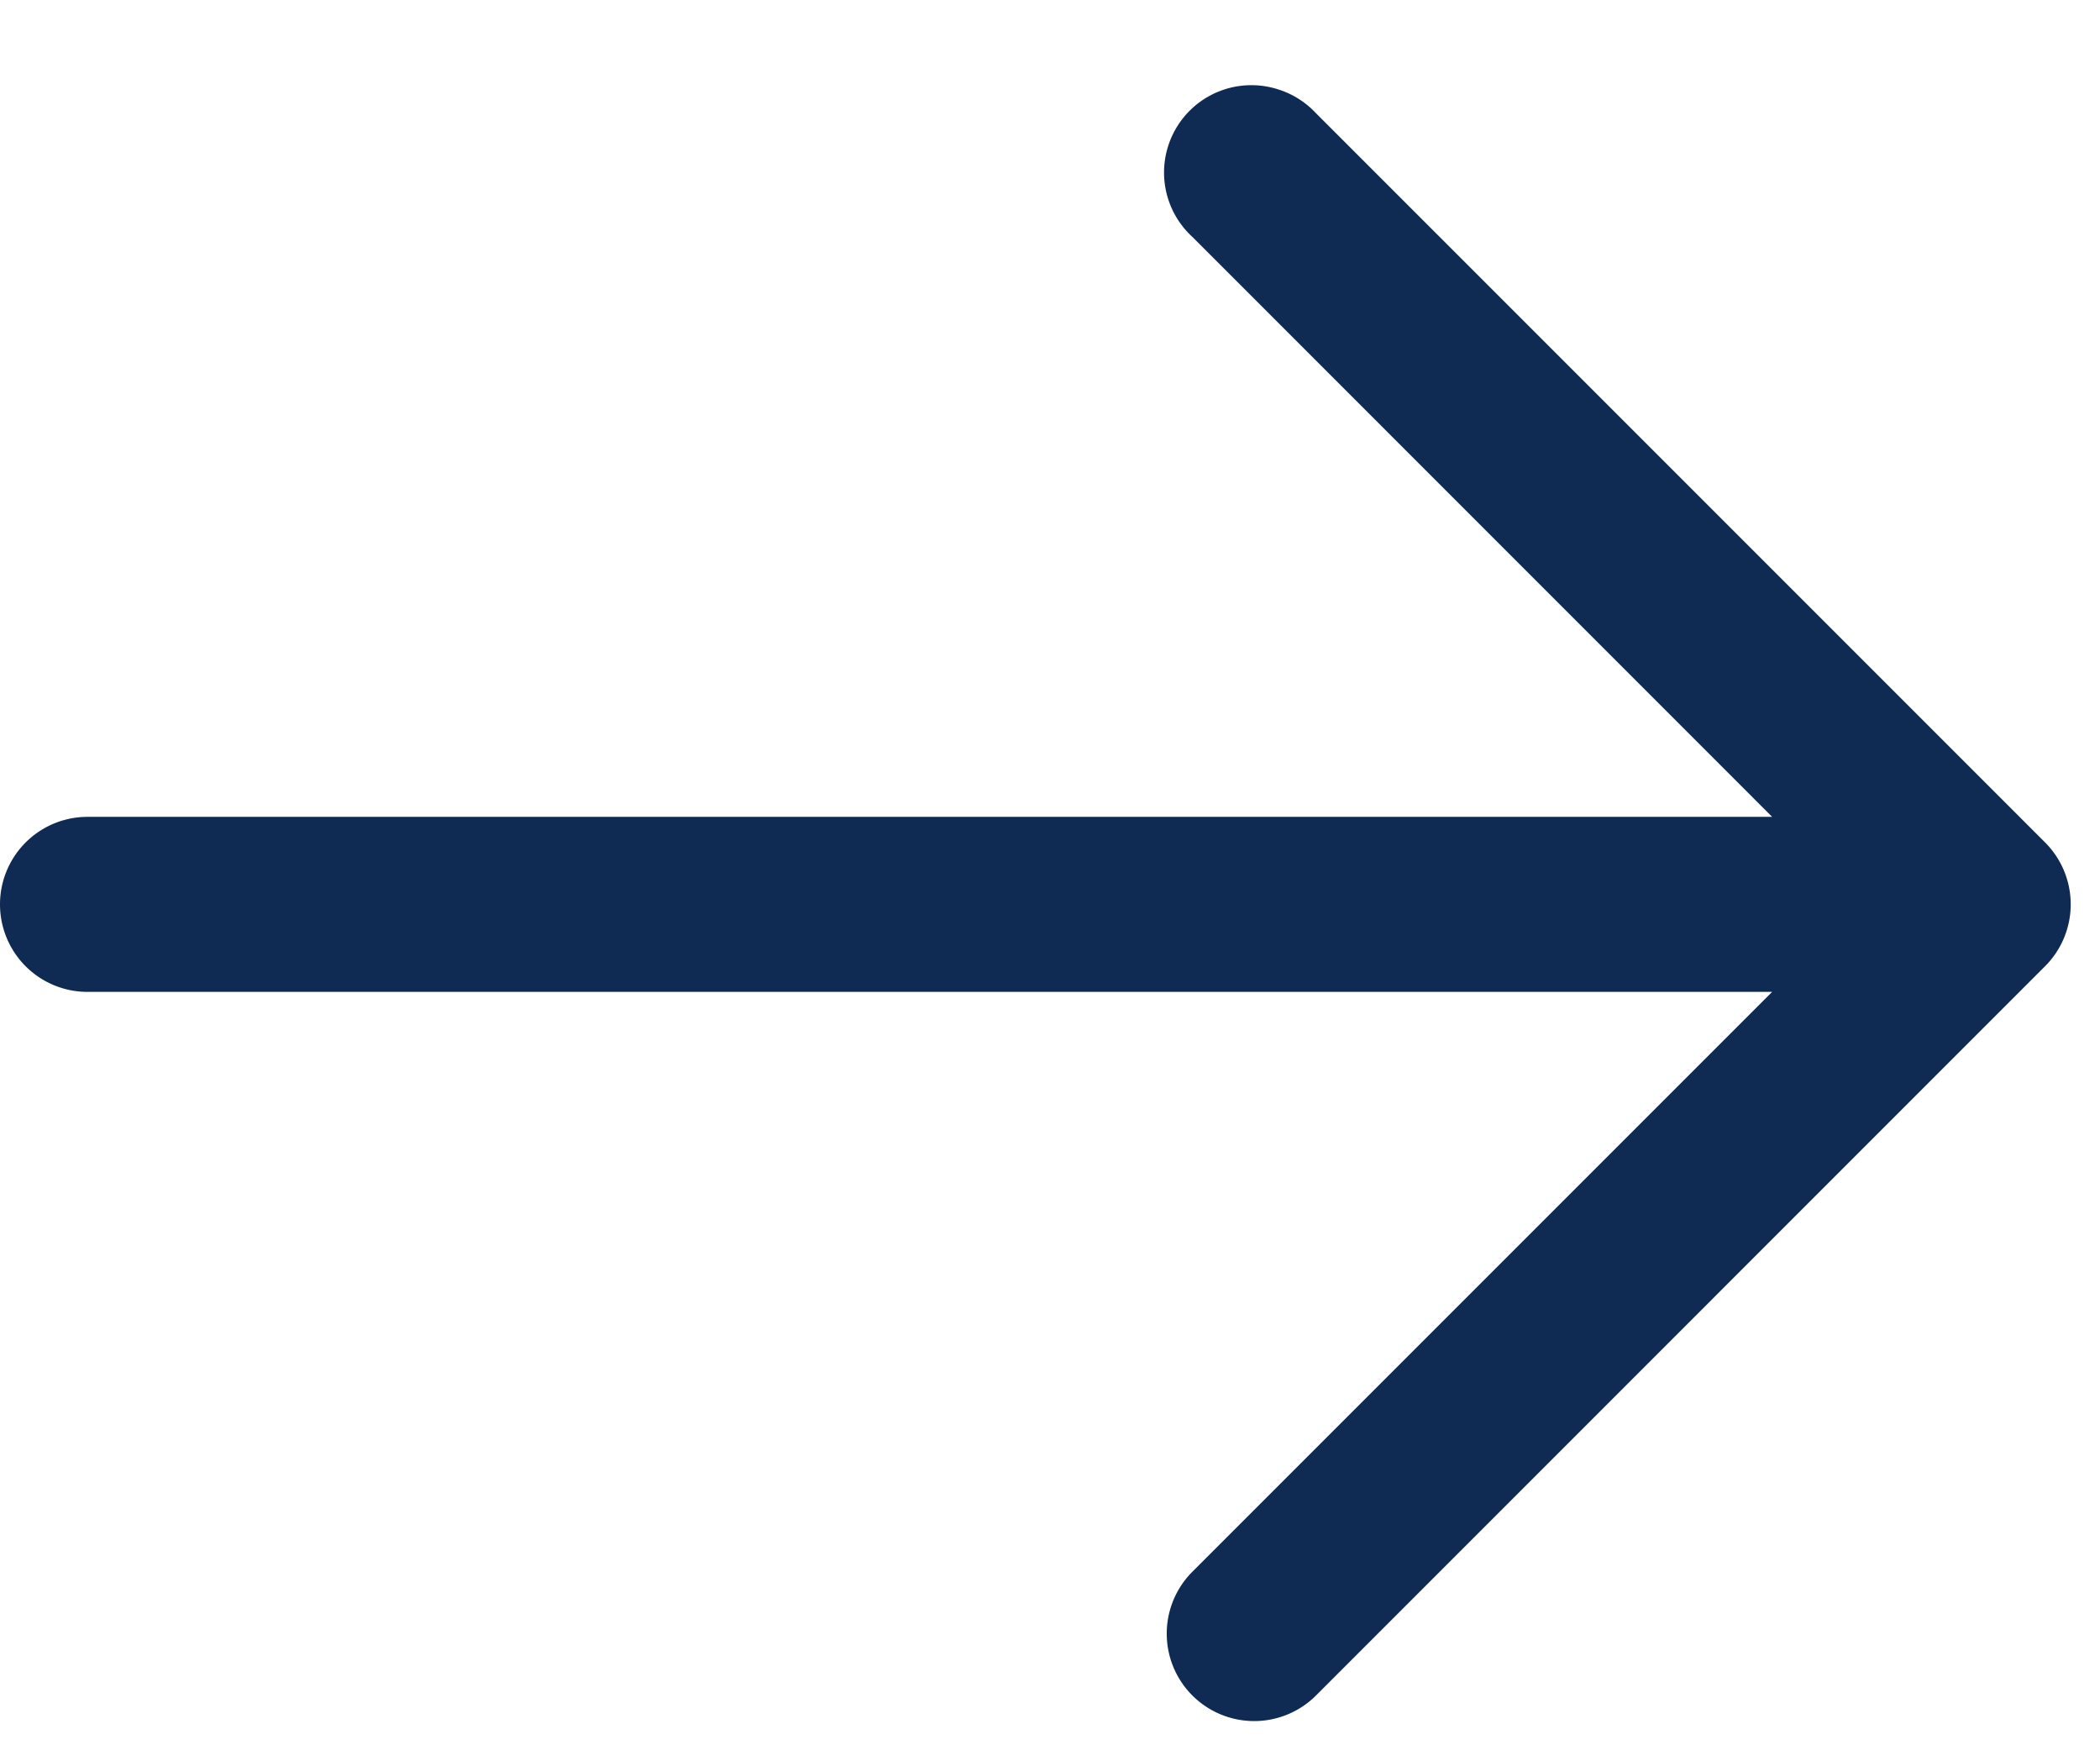 <svg xmlns="http://www.w3.org/2000/svg" fill="none" viewBox="0 0 24 20"><path fill="#0f2a53" d="M13.627 19.374a1 1 0 0 1 0-1.414l6.626-6.626H1a1 1 0 0 1 0-2h19.253l-6.626-6.627a.998.998 0 0 1 .963-1.691 1 1 0 0 1 .45.278l8.333 8.333a1 1 0 0 1 0 1.413l-8.333 8.334a1 1 0 0 1-1.413 0"/></svg>